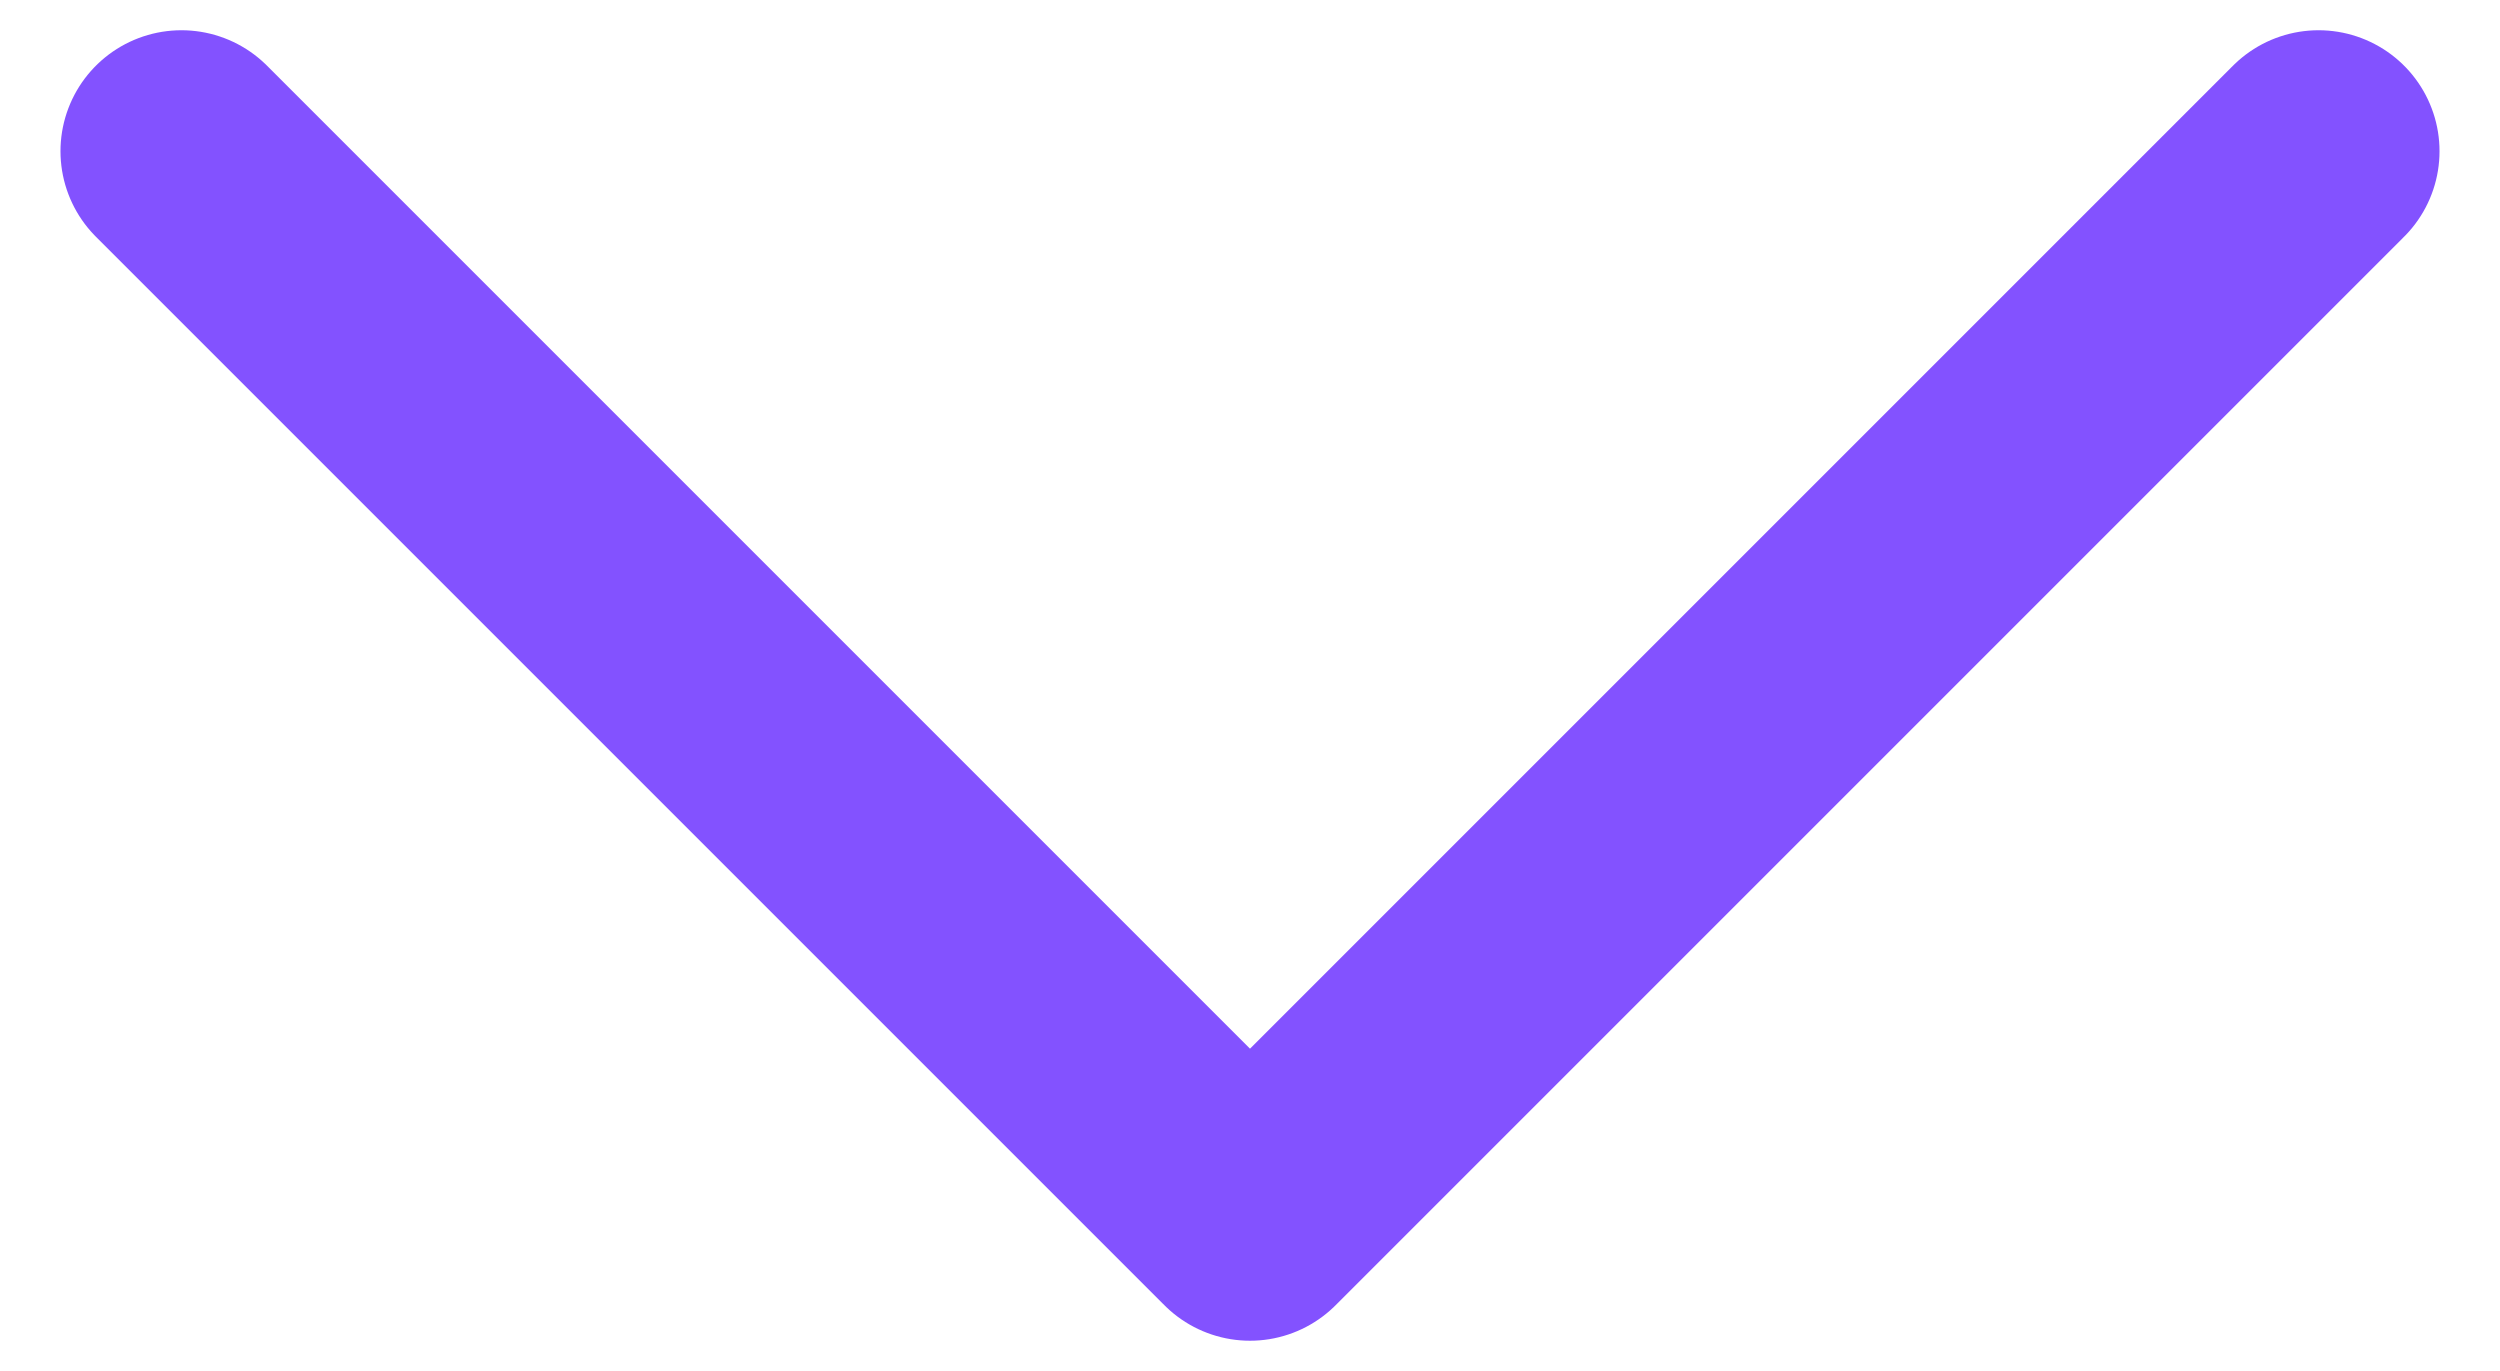 <svg width="31" height="17" viewBox="0 0 31 17" fill="none" xmlns="http://www.w3.org/2000/svg">
<path d="M2.25 1.875L15.5 15.125L28.75 1.875" stroke="#8352FF" stroke-width="3" stroke-linecap="round" stroke-linejoin="round"/>
</svg>
